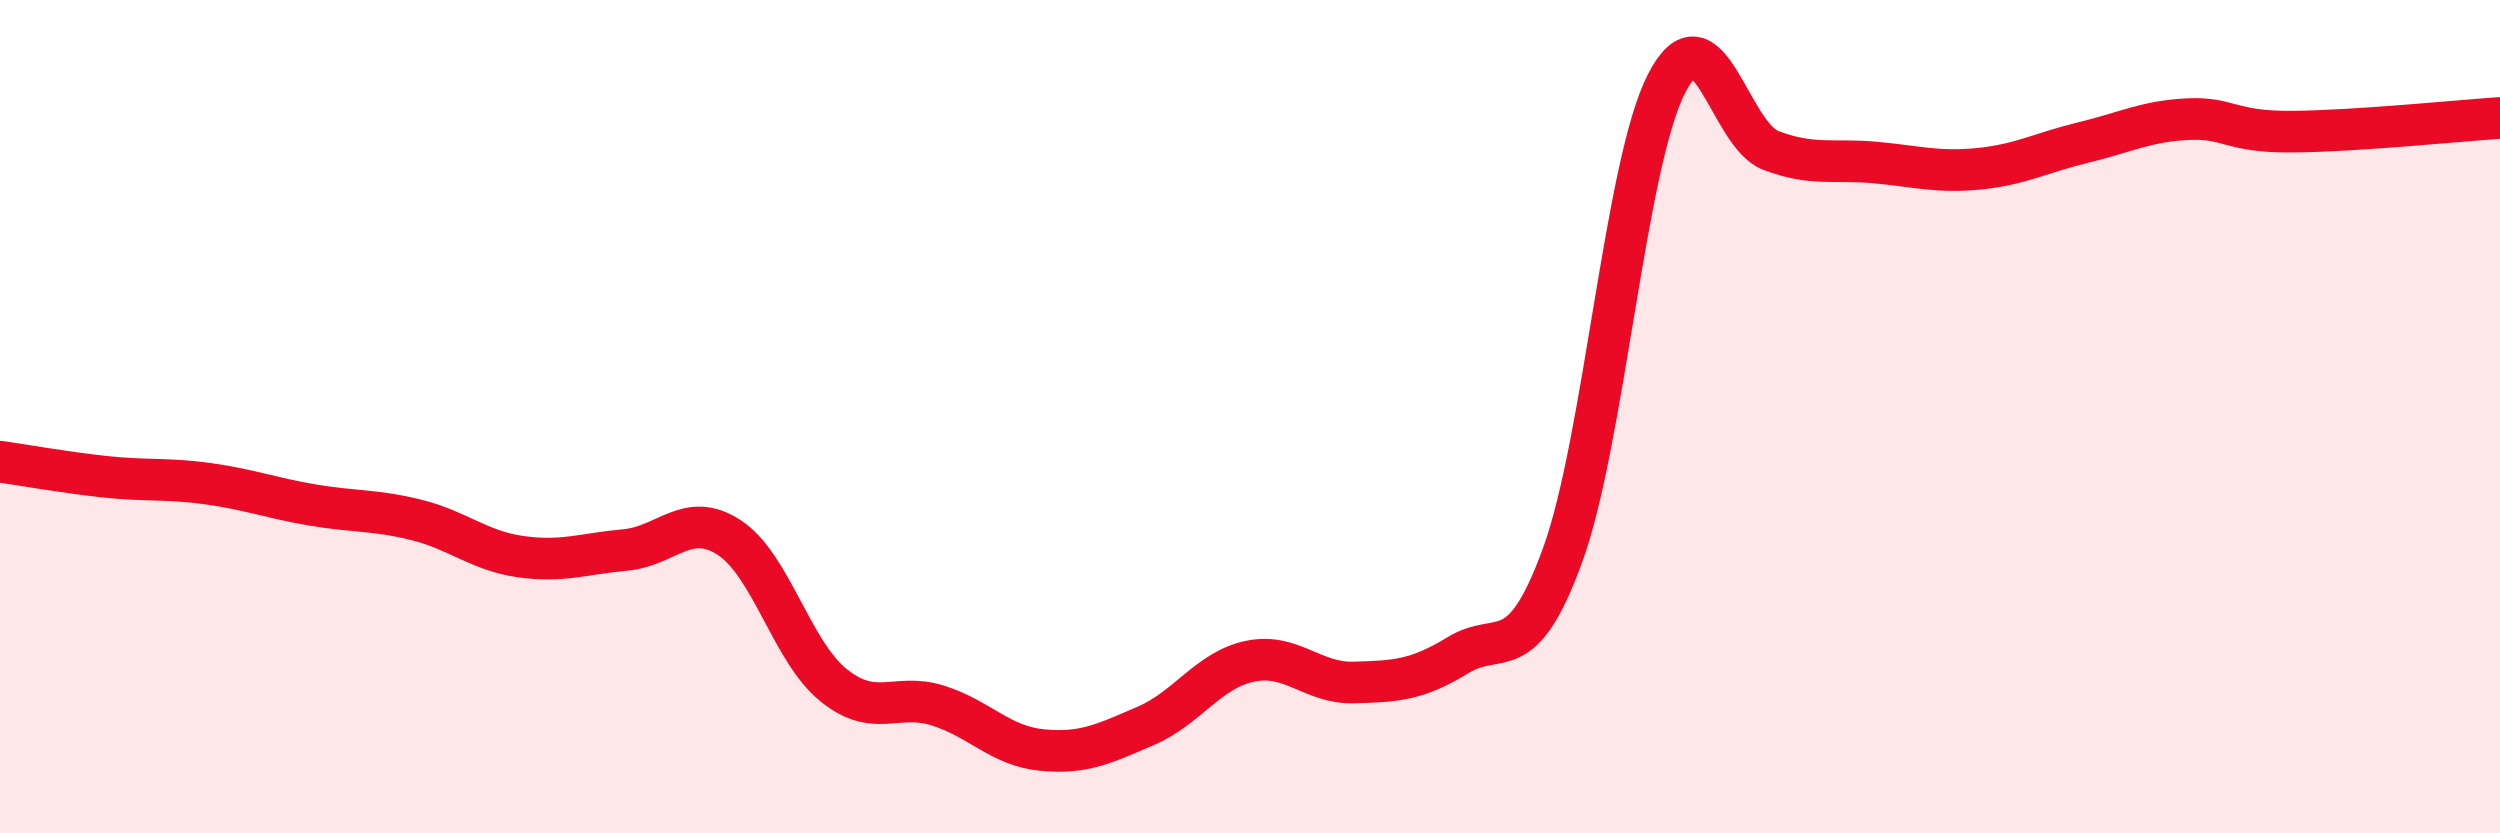 
    <svg width="60" height="20" viewBox="0 0 60 20" xmlns="http://www.w3.org/2000/svg">
      <path
        d="M 0,11.08 C 0.5,11.15 1.5,11.33 2.5,11.44 C 3.5,11.55 4,11.47 5,11.61 C 6,11.75 6.5,11.95 7.5,12.12 C 8.5,12.29 9,12.23 10,12.48 C 11,12.73 11.5,13.22 12.5,13.36 C 13.5,13.5 14,13.29 15,13.2 C 16,13.11 16.5,12.25 17.5,12.9 C 18.5,13.55 19,15.63 20,16.44 C 21,17.25 21.5,16.62 22.5,16.93 C 23.5,17.24 24,17.9 25,18 C 26,18.1 26.5,17.85 27.5,17.42 C 28.5,16.99 29,16.08 30,15.87 C 31,15.66 31.5,16.41 32.5,16.38 C 33.5,16.35 34,16.33 35,15.72 C 36,15.11 36.5,16.07 37.5,13.33 C 38.5,10.59 39,3.94 40,2 C 41,0.06 41.5,3.23 42.5,3.61 C 43.5,3.99 44,3.81 45,3.9 C 46,3.99 46.5,4.15 47.5,4.05 C 48.5,3.95 49,3.66 50,3.42 C 51,3.18 51.5,2.91 52.5,2.86 C 53.5,2.81 53.5,3.17 55,3.16 C 56.5,3.15 59,2.9 60,2.83L60 20L0 20Z"
        fill="#EB0A25"
        opacity="0.1"
        stroke-linecap="round"
        stroke-linejoin="round"
      />
      <path
        d="M 0,11.08 C 0.5,11.15 1.5,11.33 2.5,11.44 C 3.5,11.55 4,11.47 5,11.61 C 6,11.75 6.5,11.95 7.5,12.12 C 8.5,12.29 9,12.23 10,12.48 C 11,12.73 11.5,13.22 12.5,13.36 C 13.5,13.5 14,13.29 15,13.2 C 16,13.11 16.5,12.25 17.5,12.9 C 18.5,13.55 19,15.63 20,16.44 C 21,17.25 21.5,16.62 22.5,16.93 C 23.5,17.24 24,17.9 25,18 C 26,18.1 26.5,17.85 27.5,17.42 C 28.5,16.99 29,16.08 30,15.87 C 31,15.66 31.5,16.41 32.5,16.38 C 33.5,16.35 34,16.33 35,15.72 C 36,15.11 36.5,16.07 37.5,13.33 C 38.5,10.59 39,3.94 40,2 C 41,0.06 41.5,3.23 42.5,3.61 C 43.5,3.99 44,3.81 45,3.9 C 46,3.99 46.5,4.15 47.5,4.05 C 48.5,3.95 49,3.66 50,3.42 C 51,3.18 51.5,2.91 52.5,2.86 C 53.5,2.81 53.5,3.17 55,3.16 C 56.5,3.15 59,2.9 60,2.83"
        stroke="#EB0A25"
        stroke-width="1"
        fill="none"
        stroke-linecap="round"
        stroke-linejoin="round"
      />
    </svg>
  